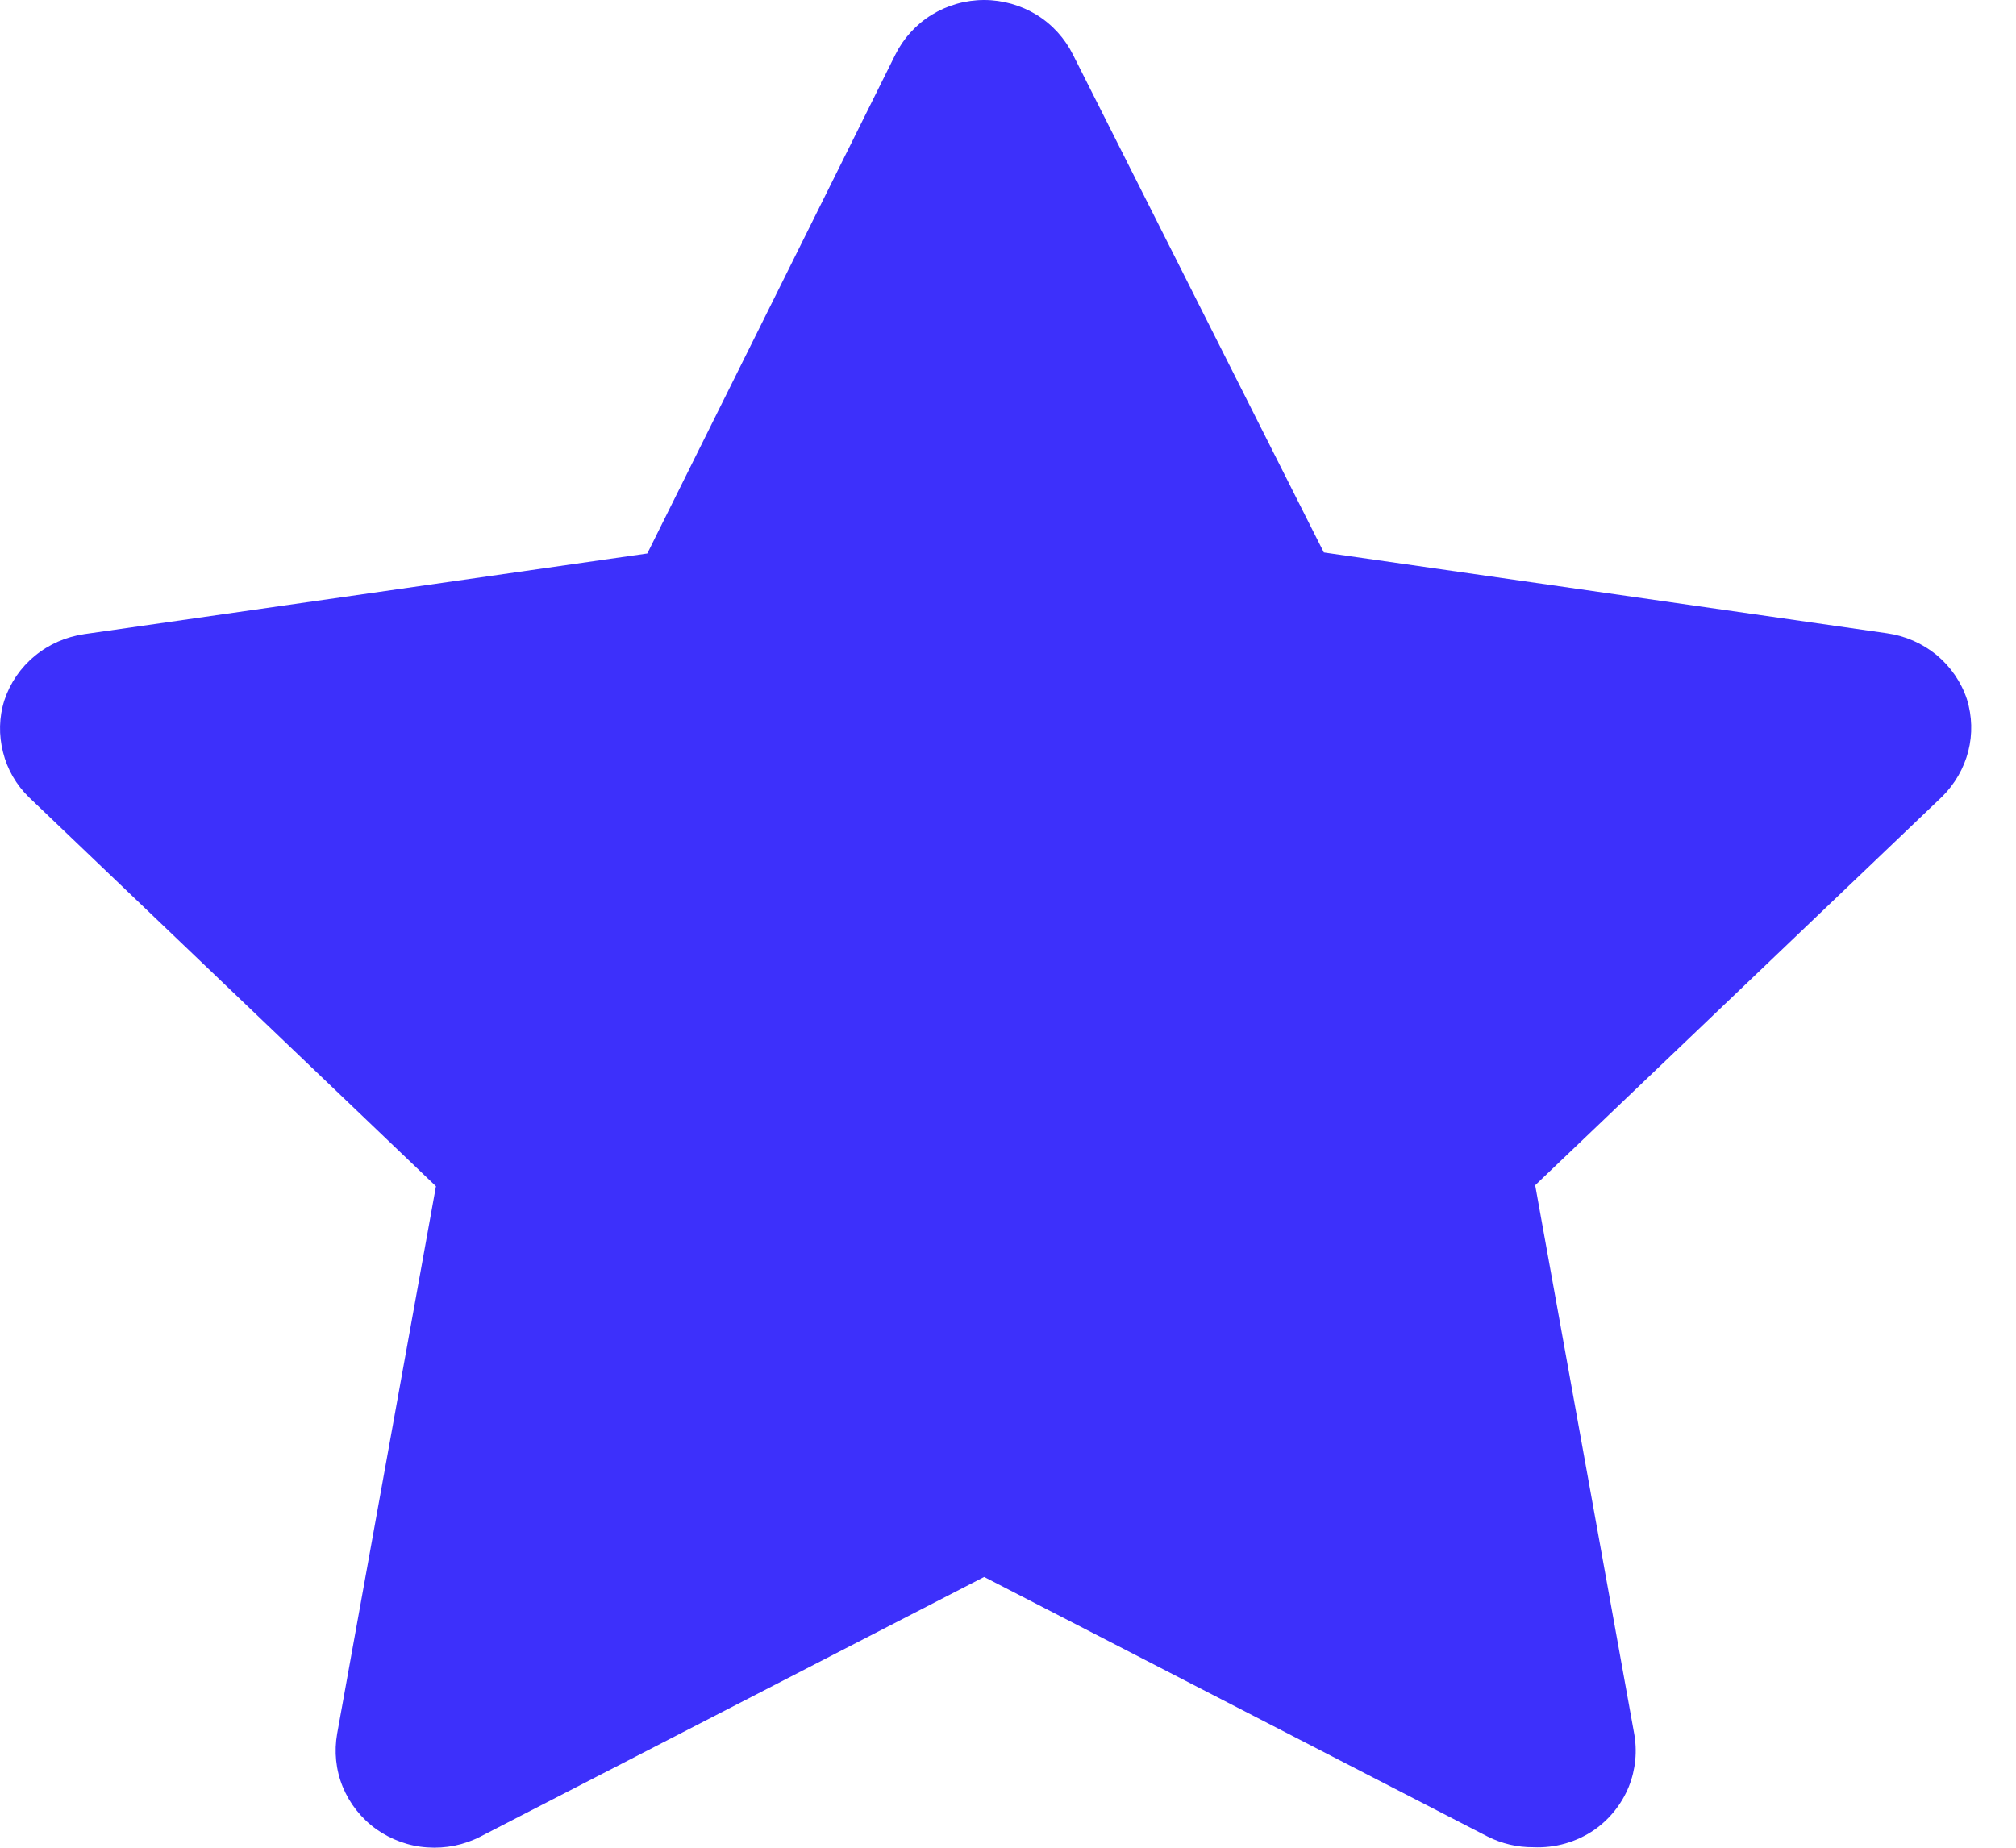 <?xml version="1.0" encoding="UTF-8"?> <svg xmlns="http://www.w3.org/2000/svg" width="12" height="11" viewBox="0 0 12 11" fill="none"><path d="M9.127 10.997C9.033 10.998 8.94 10.976 8.856 10.934L5.858 9.388L2.859 10.934C2.762 10.984 2.652 11.006 2.543 10.998C2.433 10.991 2.328 10.952 2.239 10.889C2.15 10.825 2.081 10.737 2.04 10.637C1.999 10.537 1.988 10.427 2.007 10.32L2.595 7.062L0.173 4.747C0.097 4.673 0.043 4.58 0.018 4.478C-0.008 4.376 -0.006 4.269 0.026 4.169C0.06 4.066 0.122 3.975 0.207 3.905C0.291 3.835 0.393 3.791 0.502 3.775L3.853 3.295L5.329 0.326C5.377 0.229 5.452 0.146 5.546 0.088C5.639 0.031 5.747 0 5.858 0C5.968 0 6.077 0.031 6.17 0.088C6.264 0.146 6.339 0.229 6.387 0.326L7.88 3.289L11.232 3.77C11.34 3.785 11.443 3.83 11.527 3.899C11.611 3.969 11.674 4.06 11.708 4.163C11.739 4.264 11.742 4.37 11.716 4.472C11.69 4.574 11.636 4.667 11.561 4.742L9.138 7.056L9.726 10.314C9.747 10.423 9.736 10.535 9.695 10.637C9.653 10.74 9.582 10.829 9.491 10.893C9.385 10.966 9.257 11.003 9.127 10.997Z" fill="#3D30FB"></path></svg> 